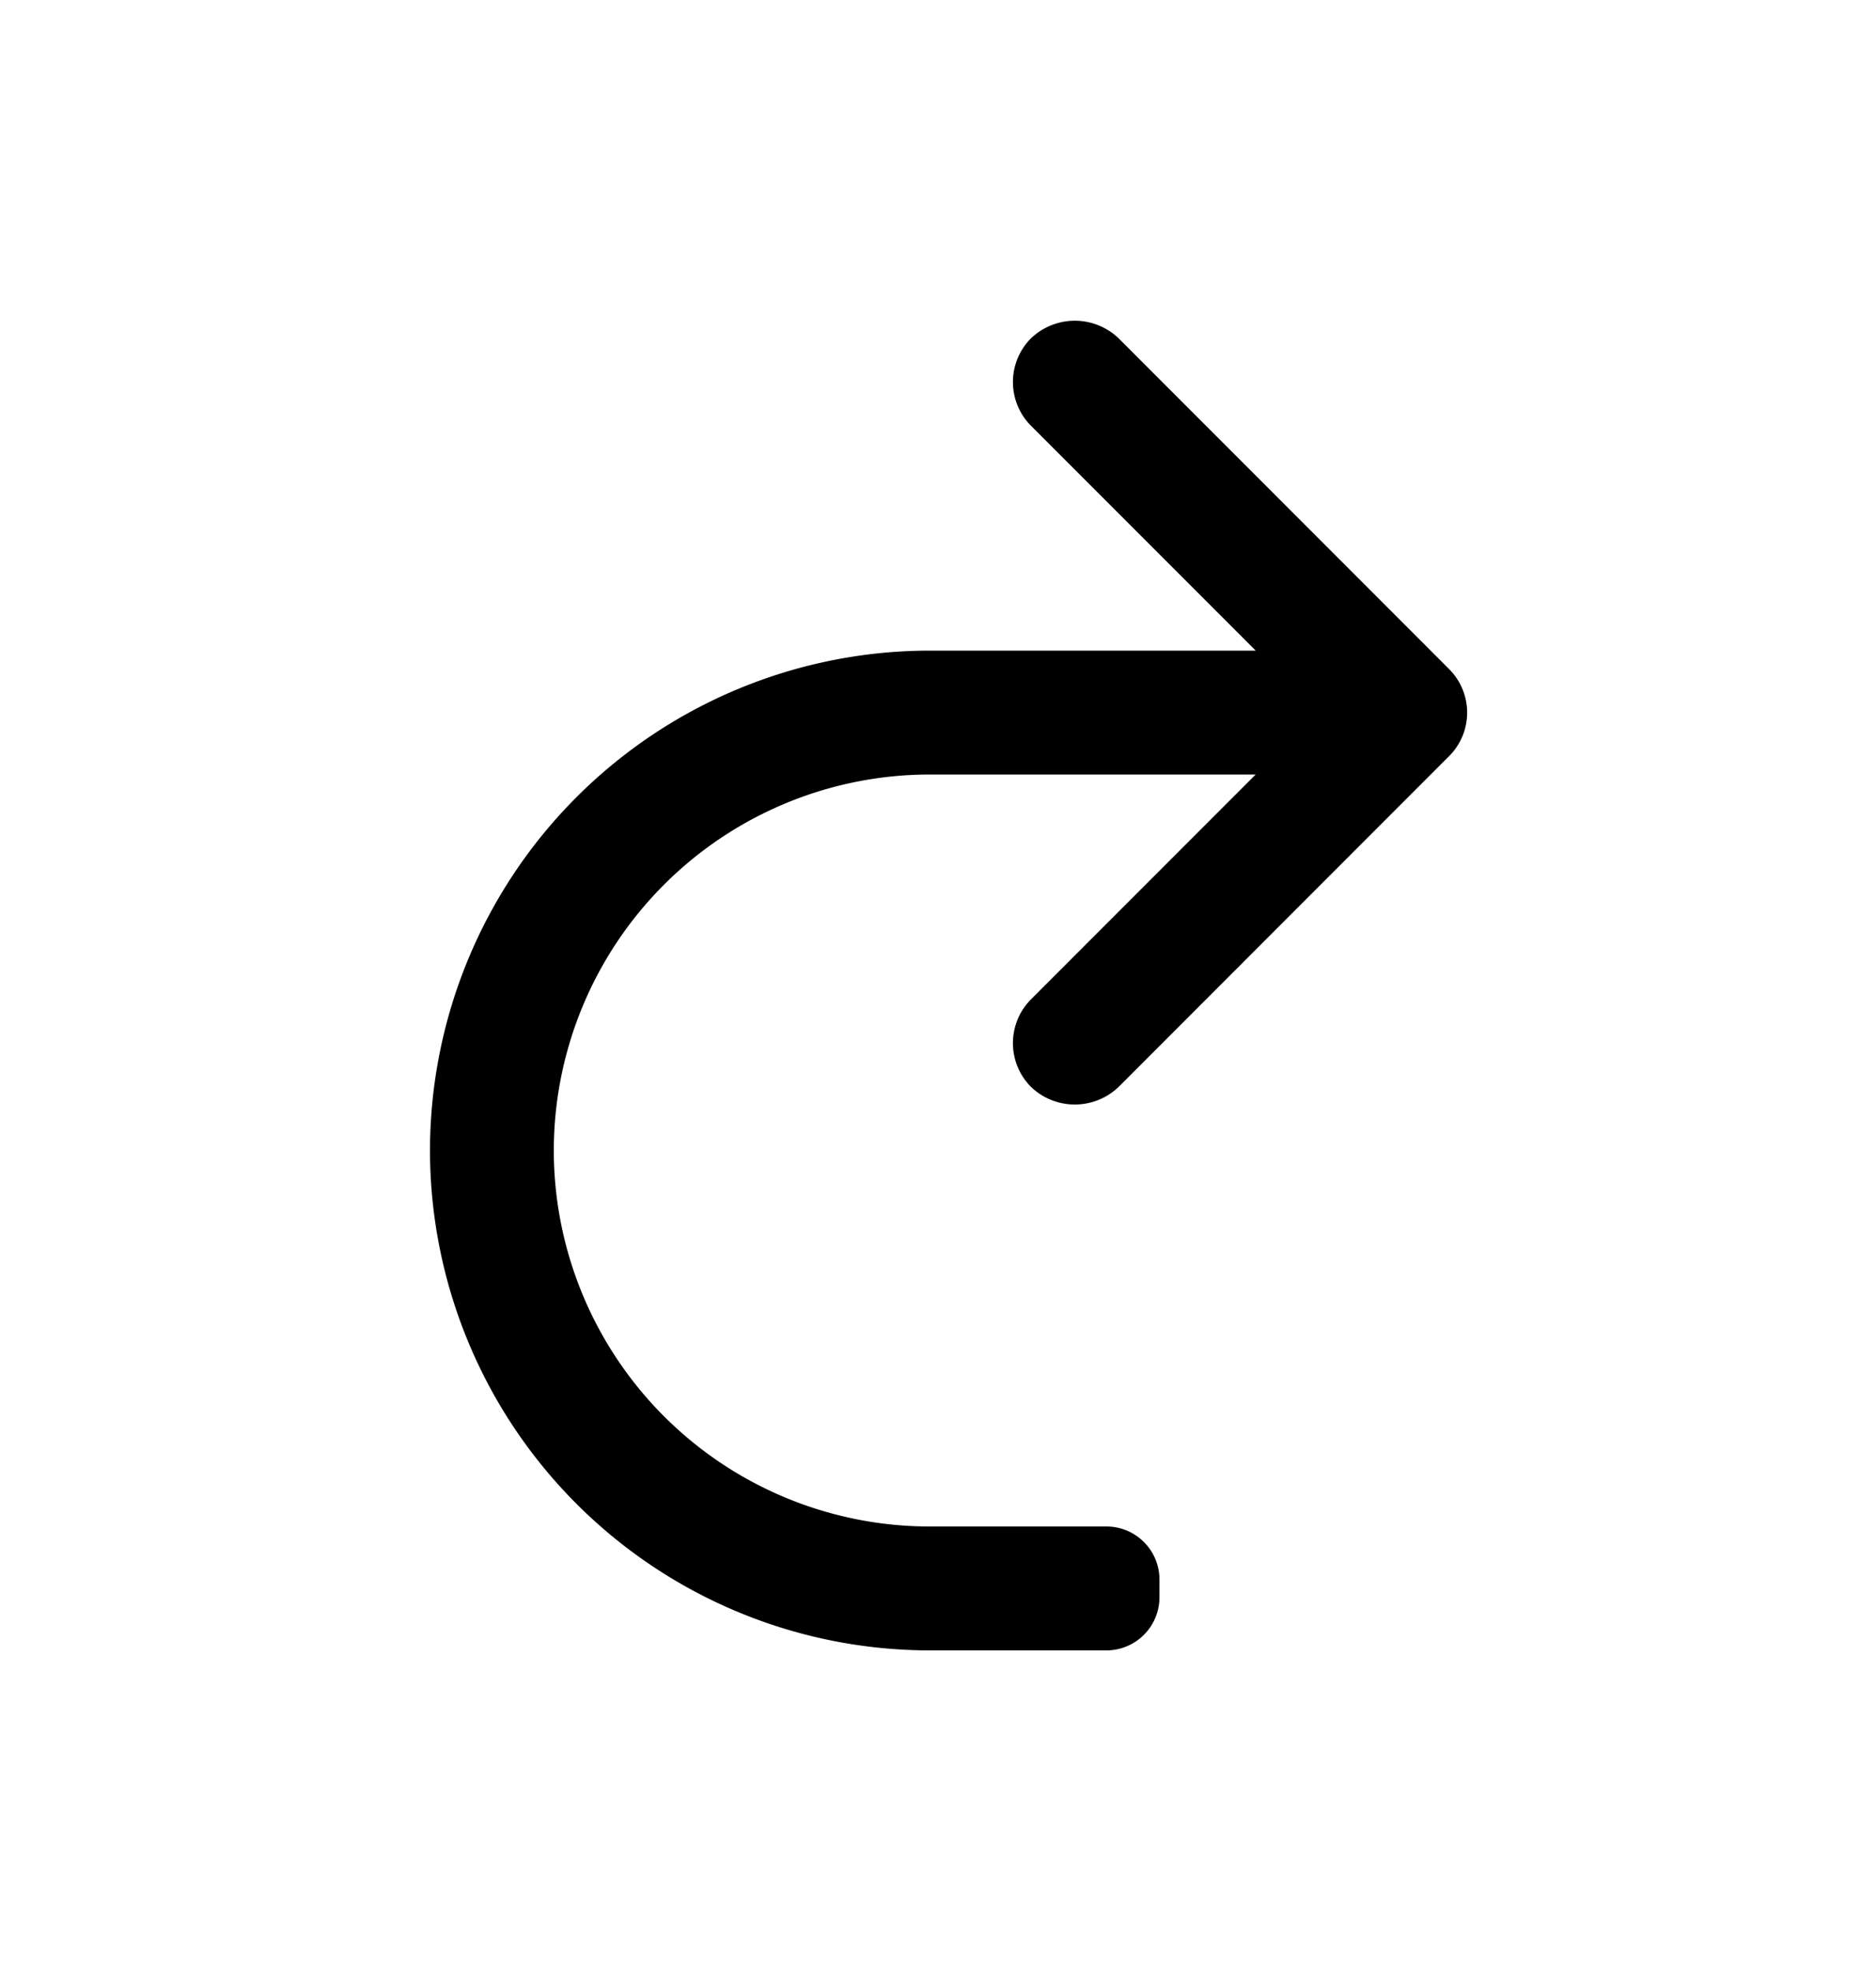 <svg xmlns="http://www.w3.org/2000/svg" viewBox="0 0 20 21" role="presentation" aria-hidden="true"><path d="M9.91 6.932h3.477l-2.395-2.395a.66.66 0 0 1 0-.933.676.676 0 0 1 .933 0l3.521 3.522a.655.655 0 0 1 0 .933l-3.521 3.522a.675.675 0 0 1-.933 0 .661.661 0 0 1 0-.934l2.395-2.395H9.91a4.01 4.01 0 0 0-4.006 4.006 4.01 4.01 0 0 0 4.006 4.006h1.885c.313 0 .566.253.566.566v.188a.566.566 0 0 1-.566.566H9.91a5.332 5.332 0 0 1-5.326-5.326A5.332 5.332 0 0 1 9.91 6.932Z" fill="currentColor"/></svg>